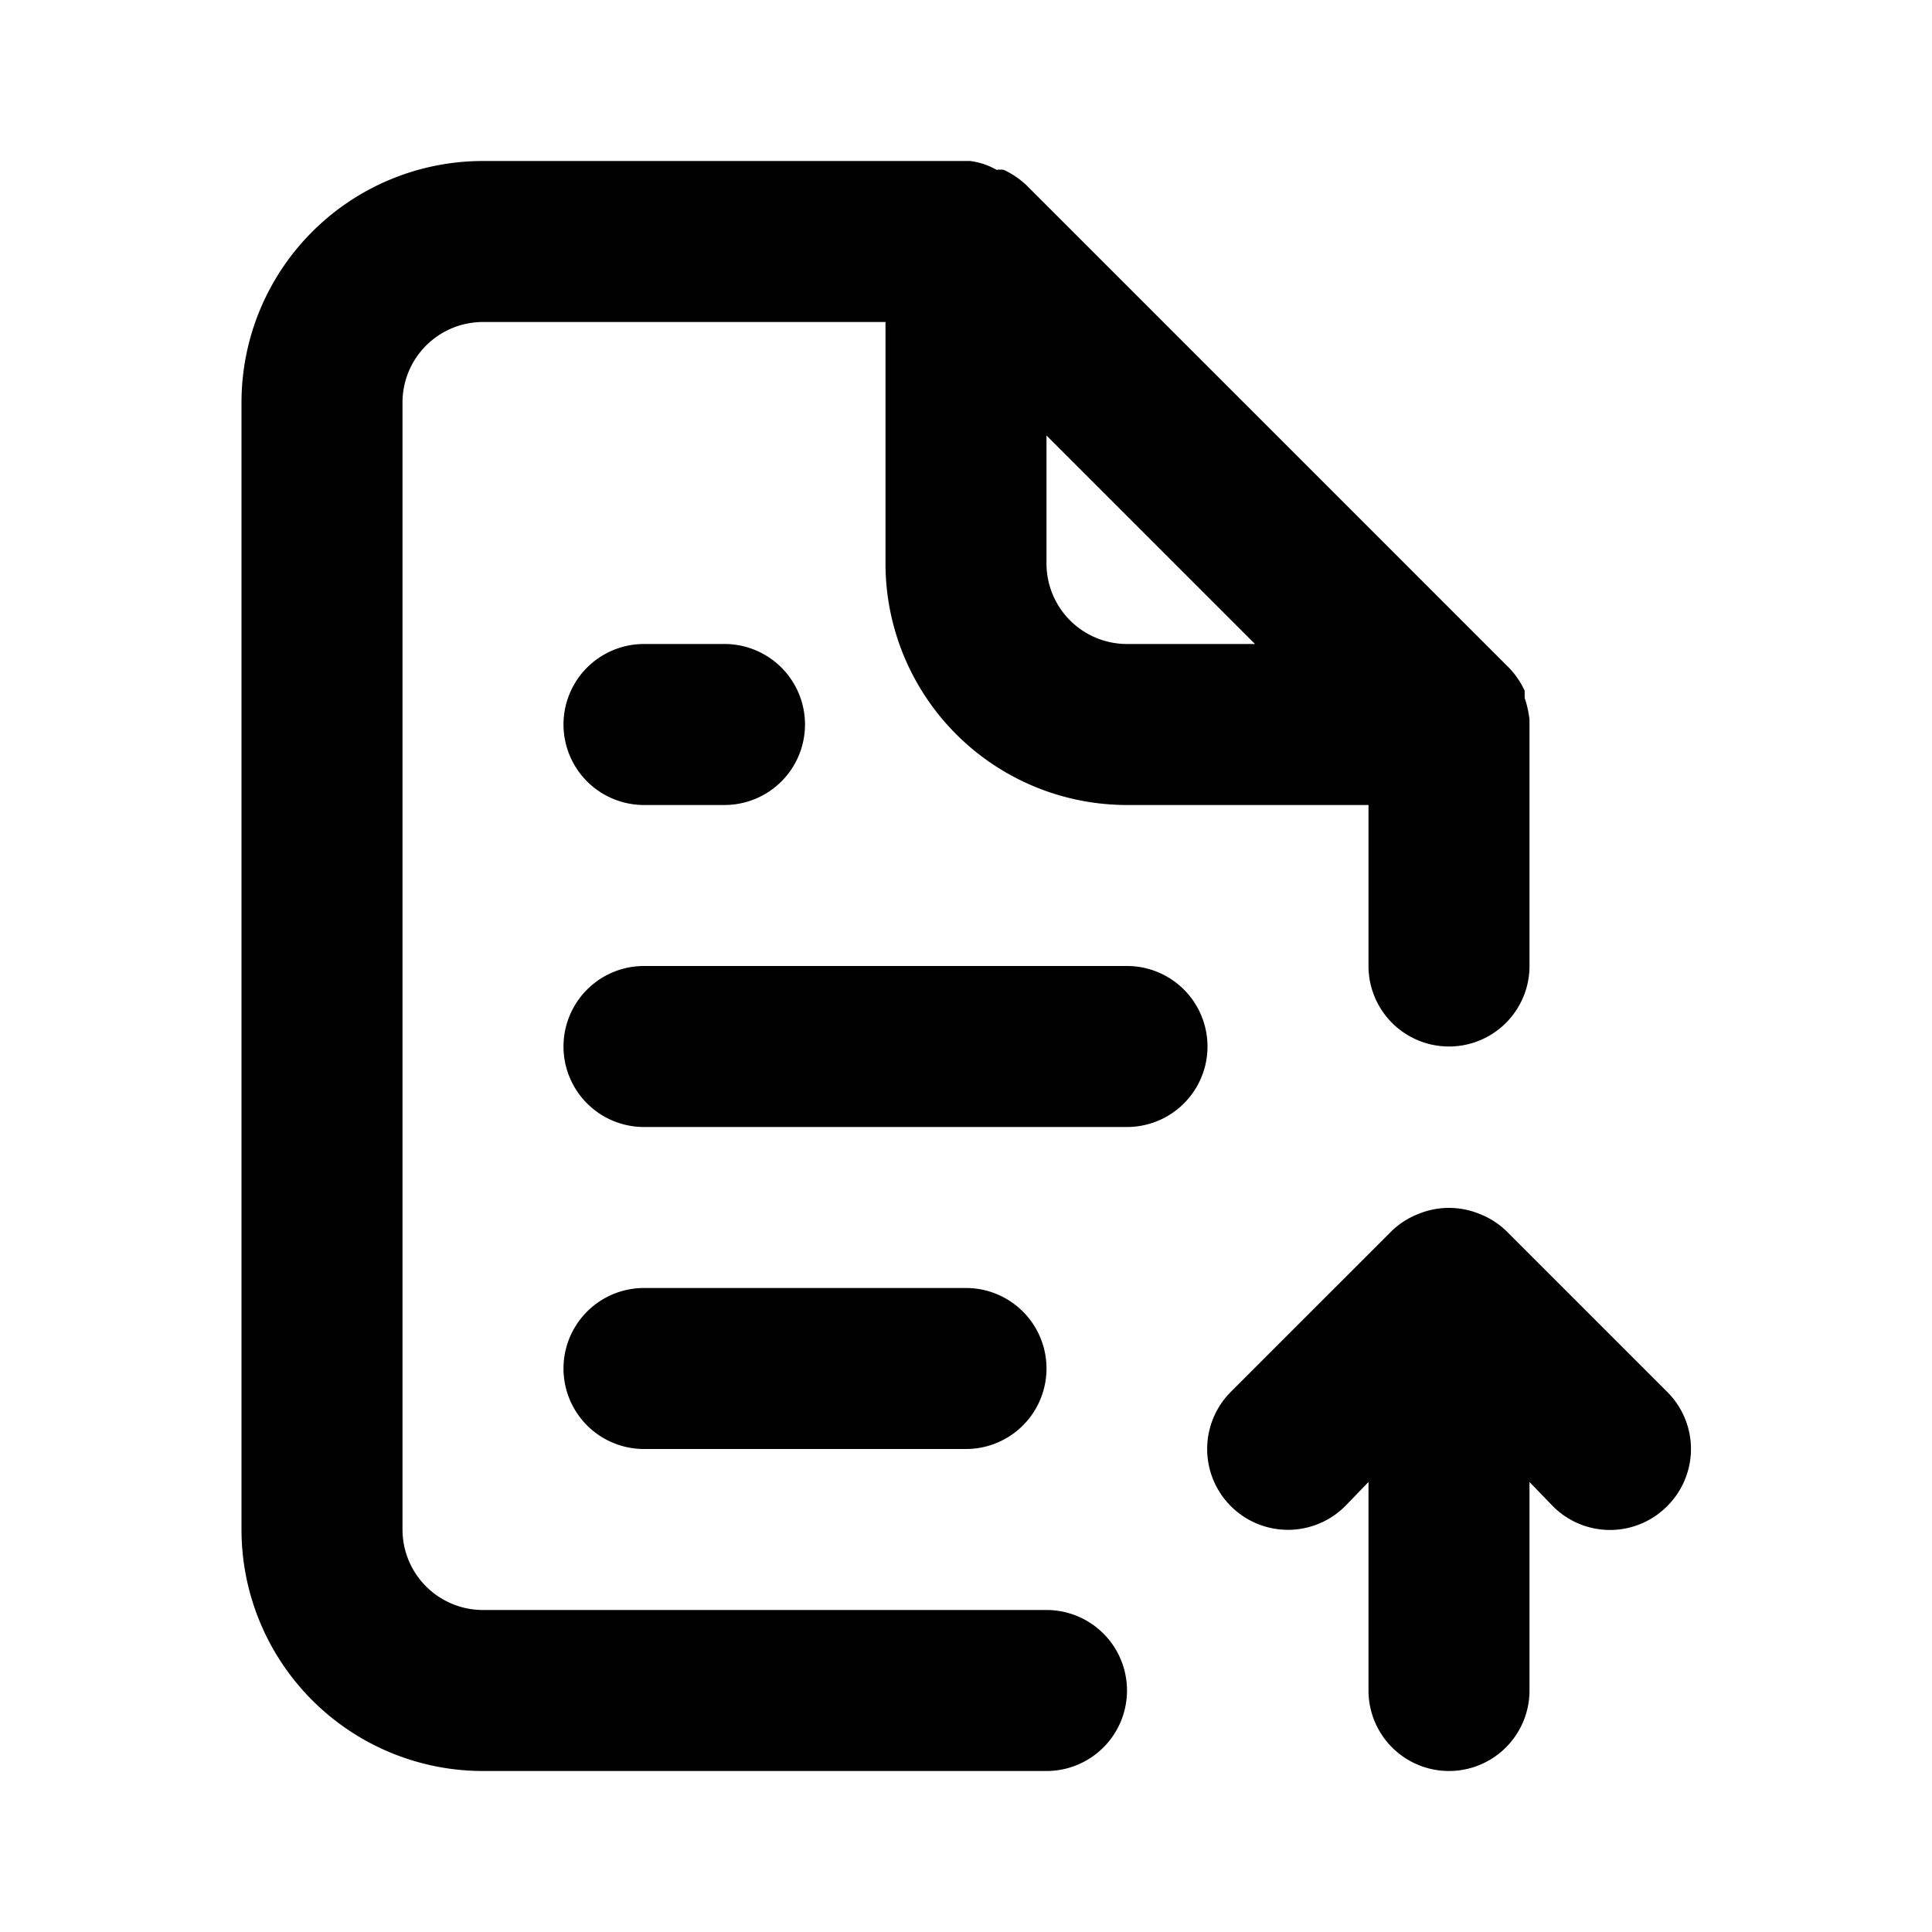 <svg xmlns="http://www.w3.org/2000/svg" viewBox="0 0 24 24"><path d="M13 20H6a1 1 0 01-1-1V5a1 1 0 011-1h5v3a3 3 0 003 3h3v2a1 1 0 002 0V8.94a1.31 1.31 0 00-.06-.27v-.09a1.07 1.07 0 00-.19-.28l-6-6a1.07 1.07 0 00-.28-.19.32.32 0 00-.09 0 .88.88 0 00-.33-.11H6a3 3 0 00-3 3v14a3 3 0 003 3h7a1 1 0 000-2zm0-14.59L15.59 8H14a1 1 0 01-1-1zM8 8a1 1 0 000 2h1a1 1 0 000-2zm6 4H8a1 1 0 000 2h6a1 1 0 000-2zm6.71 5.29l-2-2a1 1 0 00-.33-.21 1 1 0 00-.76 0 1 1 0 00-.33.21l-2 2a1 1 0 001.42 1.42l.29-.3V21a1 1 0 002 0v-2.59l.29.3a1 1 0 001.42 0 1 1 0 000-1.42zM12 18a1 1 0 000-2H8a1 1 0 000 2z"/></svg>